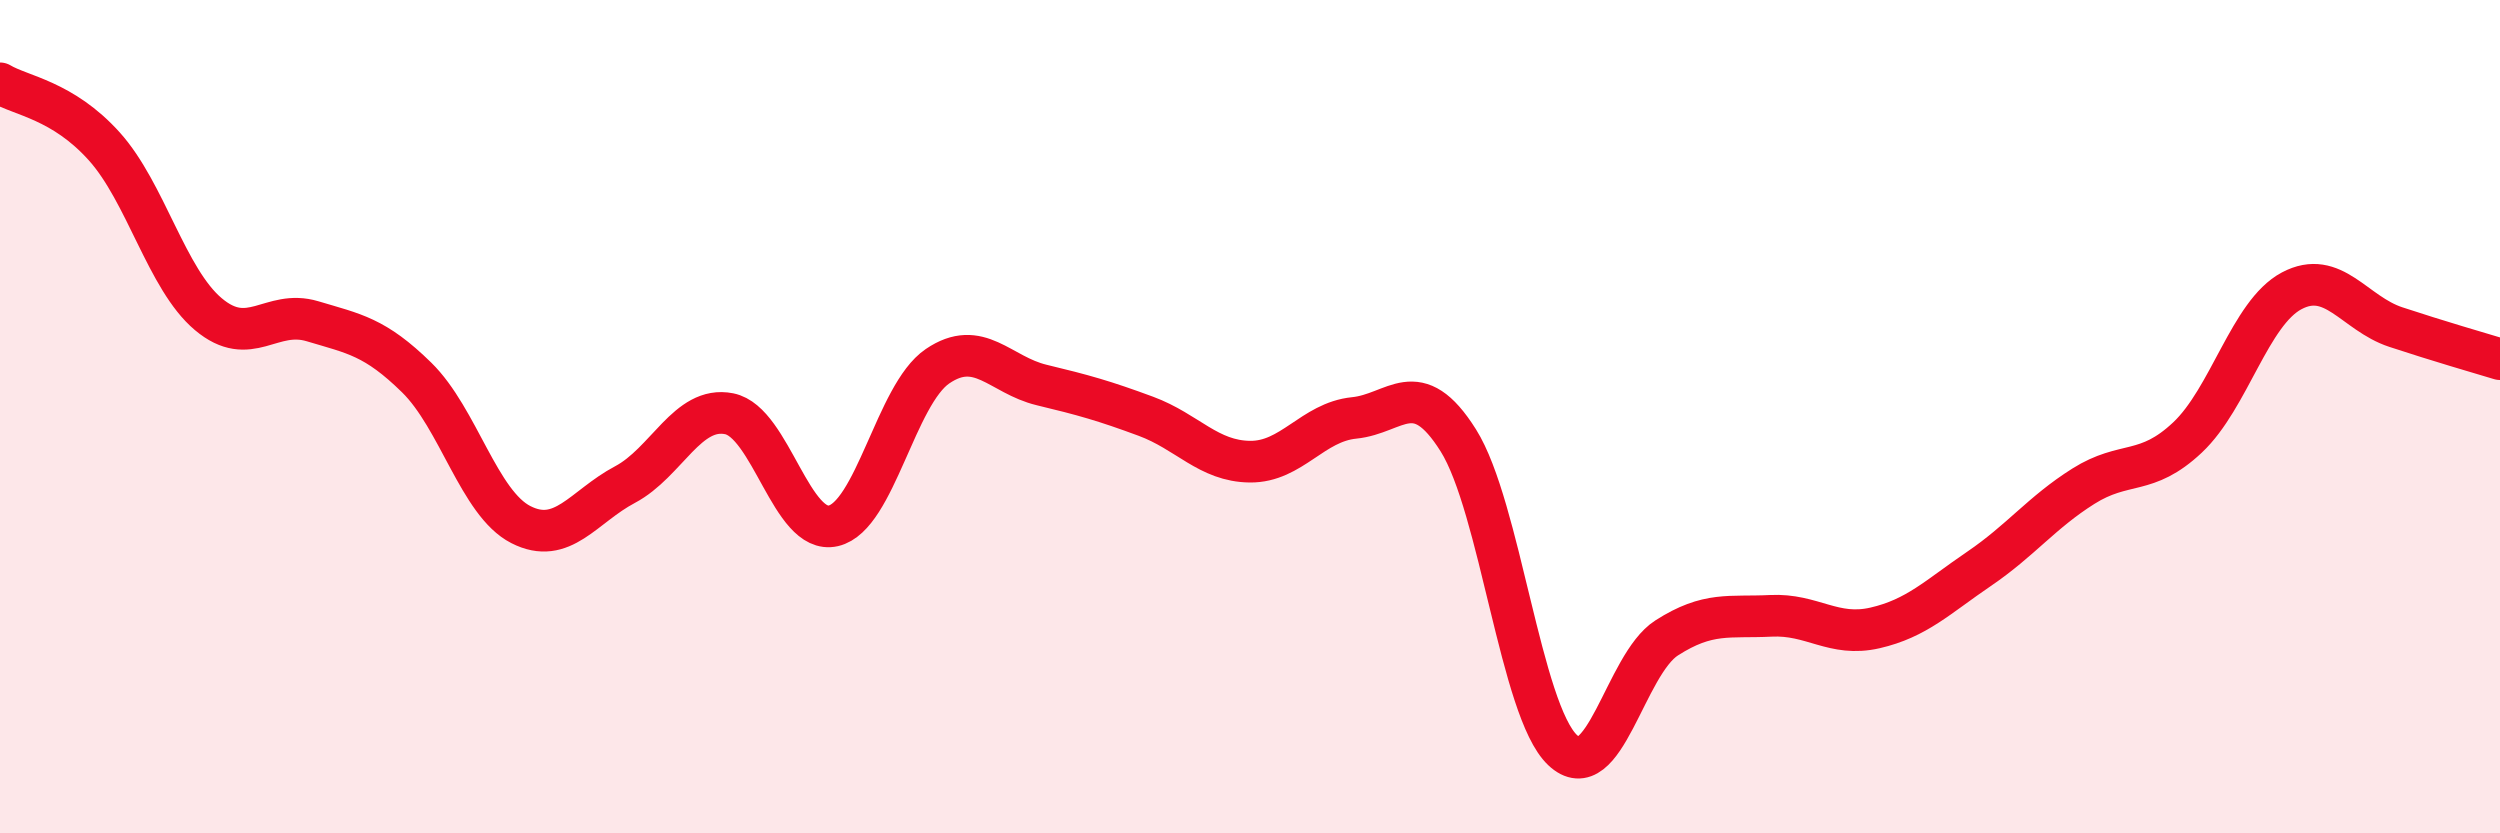 
    <svg width="60" height="20" viewBox="0 0 60 20" xmlns="http://www.w3.org/2000/svg">
      <path
        d="M 0,2 C 0.5,2.3 1.5,2.4 2.5,3.51 C 3.5,4.62 4,6.7 5,7.54 C 6,8.38 6.5,7.41 7.5,7.71 C 8.5,8.01 9,8.08 10,9.06 C 11,10.04 11.5,12.08 12.5,12.59 C 13.5,13.1 14,12.16 15,11.63 C 16,11.1 16.5,9.73 17.5,9.93 C 18.5,10.13 19,12.85 20,12.62 C 21,12.39 21.5,9.47 22.5,8.79 C 23.5,8.11 24,9 25,9.24 C 26,9.48 26.5,9.62 27.5,9.99 C 28.5,10.36 29,11.07 30,11.08 C 31,11.09 31.5,10.13 32.5,10.03 C 33.5,9.93 34,8.98 35,10.57 C 36,12.16 36.5,17.05 37.5,18 C 38.5,18.95 39,15.95 40,15.31 C 41,14.67 41.5,14.83 42.5,14.78 C 43.5,14.73 44,15.3 45,15.07 C 46,14.84 46.5,14.33 47.5,13.65 C 48.5,12.97 49,12.3 50,11.67 C 51,11.04 51.5,11.44 52.5,10.5 C 53.5,9.56 54,7.51 55,6.98 C 56,6.45 56.5,7.52 57.5,7.85 C 58.5,8.18 59.5,8.47 60,8.62L60 20L0 20Z"
        fill="#EB0A25"
        opacity="0.1"
        stroke-linecap="round"
        stroke-linejoin="round"
      />
      <path
        d="M 0,2 C 0.5,2.3 1.5,2.4 2.5,3.51 C 3.5,4.62 4,6.7 5,7.54 C 6,8.38 6.5,7.41 7.5,7.71 C 8.5,8.01 9,8.08 10,9.06 C 11,10.04 11.5,12.08 12.5,12.59 C 13.5,13.1 14,12.16 15,11.63 C 16,11.1 16.5,9.73 17.5,9.93 C 18.5,10.13 19,12.85 20,12.62 C 21,12.39 21.5,9.47 22.5,8.79 C 23.5,8.11 24,9 25,9.24 C 26,9.48 26.5,9.62 27.5,9.99 C 28.5,10.36 29,11.07 30,11.08 C 31,11.09 31.5,10.13 32.5,10.03 C 33.5,9.93 34,8.98 35,10.57 C 36,12.16 36.5,17.05 37.5,18 C 38.5,18.95 39,15.95 40,15.31 C 41,14.67 41.5,14.83 42.5,14.78 C 43.5,14.73 44,15.3 45,15.07 C 46,14.84 46.5,14.33 47.5,13.65 C 48.5,12.97 49,12.3 50,11.67 C 51,11.04 51.5,11.44 52.5,10.5 C 53.5,9.56 54,7.51 55,6.98 C 56,6.45 56.5,7.52 57.5,7.85 C 58.5,8.18 59.5,8.47 60,8.62"
        stroke="#EB0A25"
        stroke-width="1"
        fill="none"
        stroke-linecap="round"
        stroke-linejoin="round"
      />
    </svg>
  